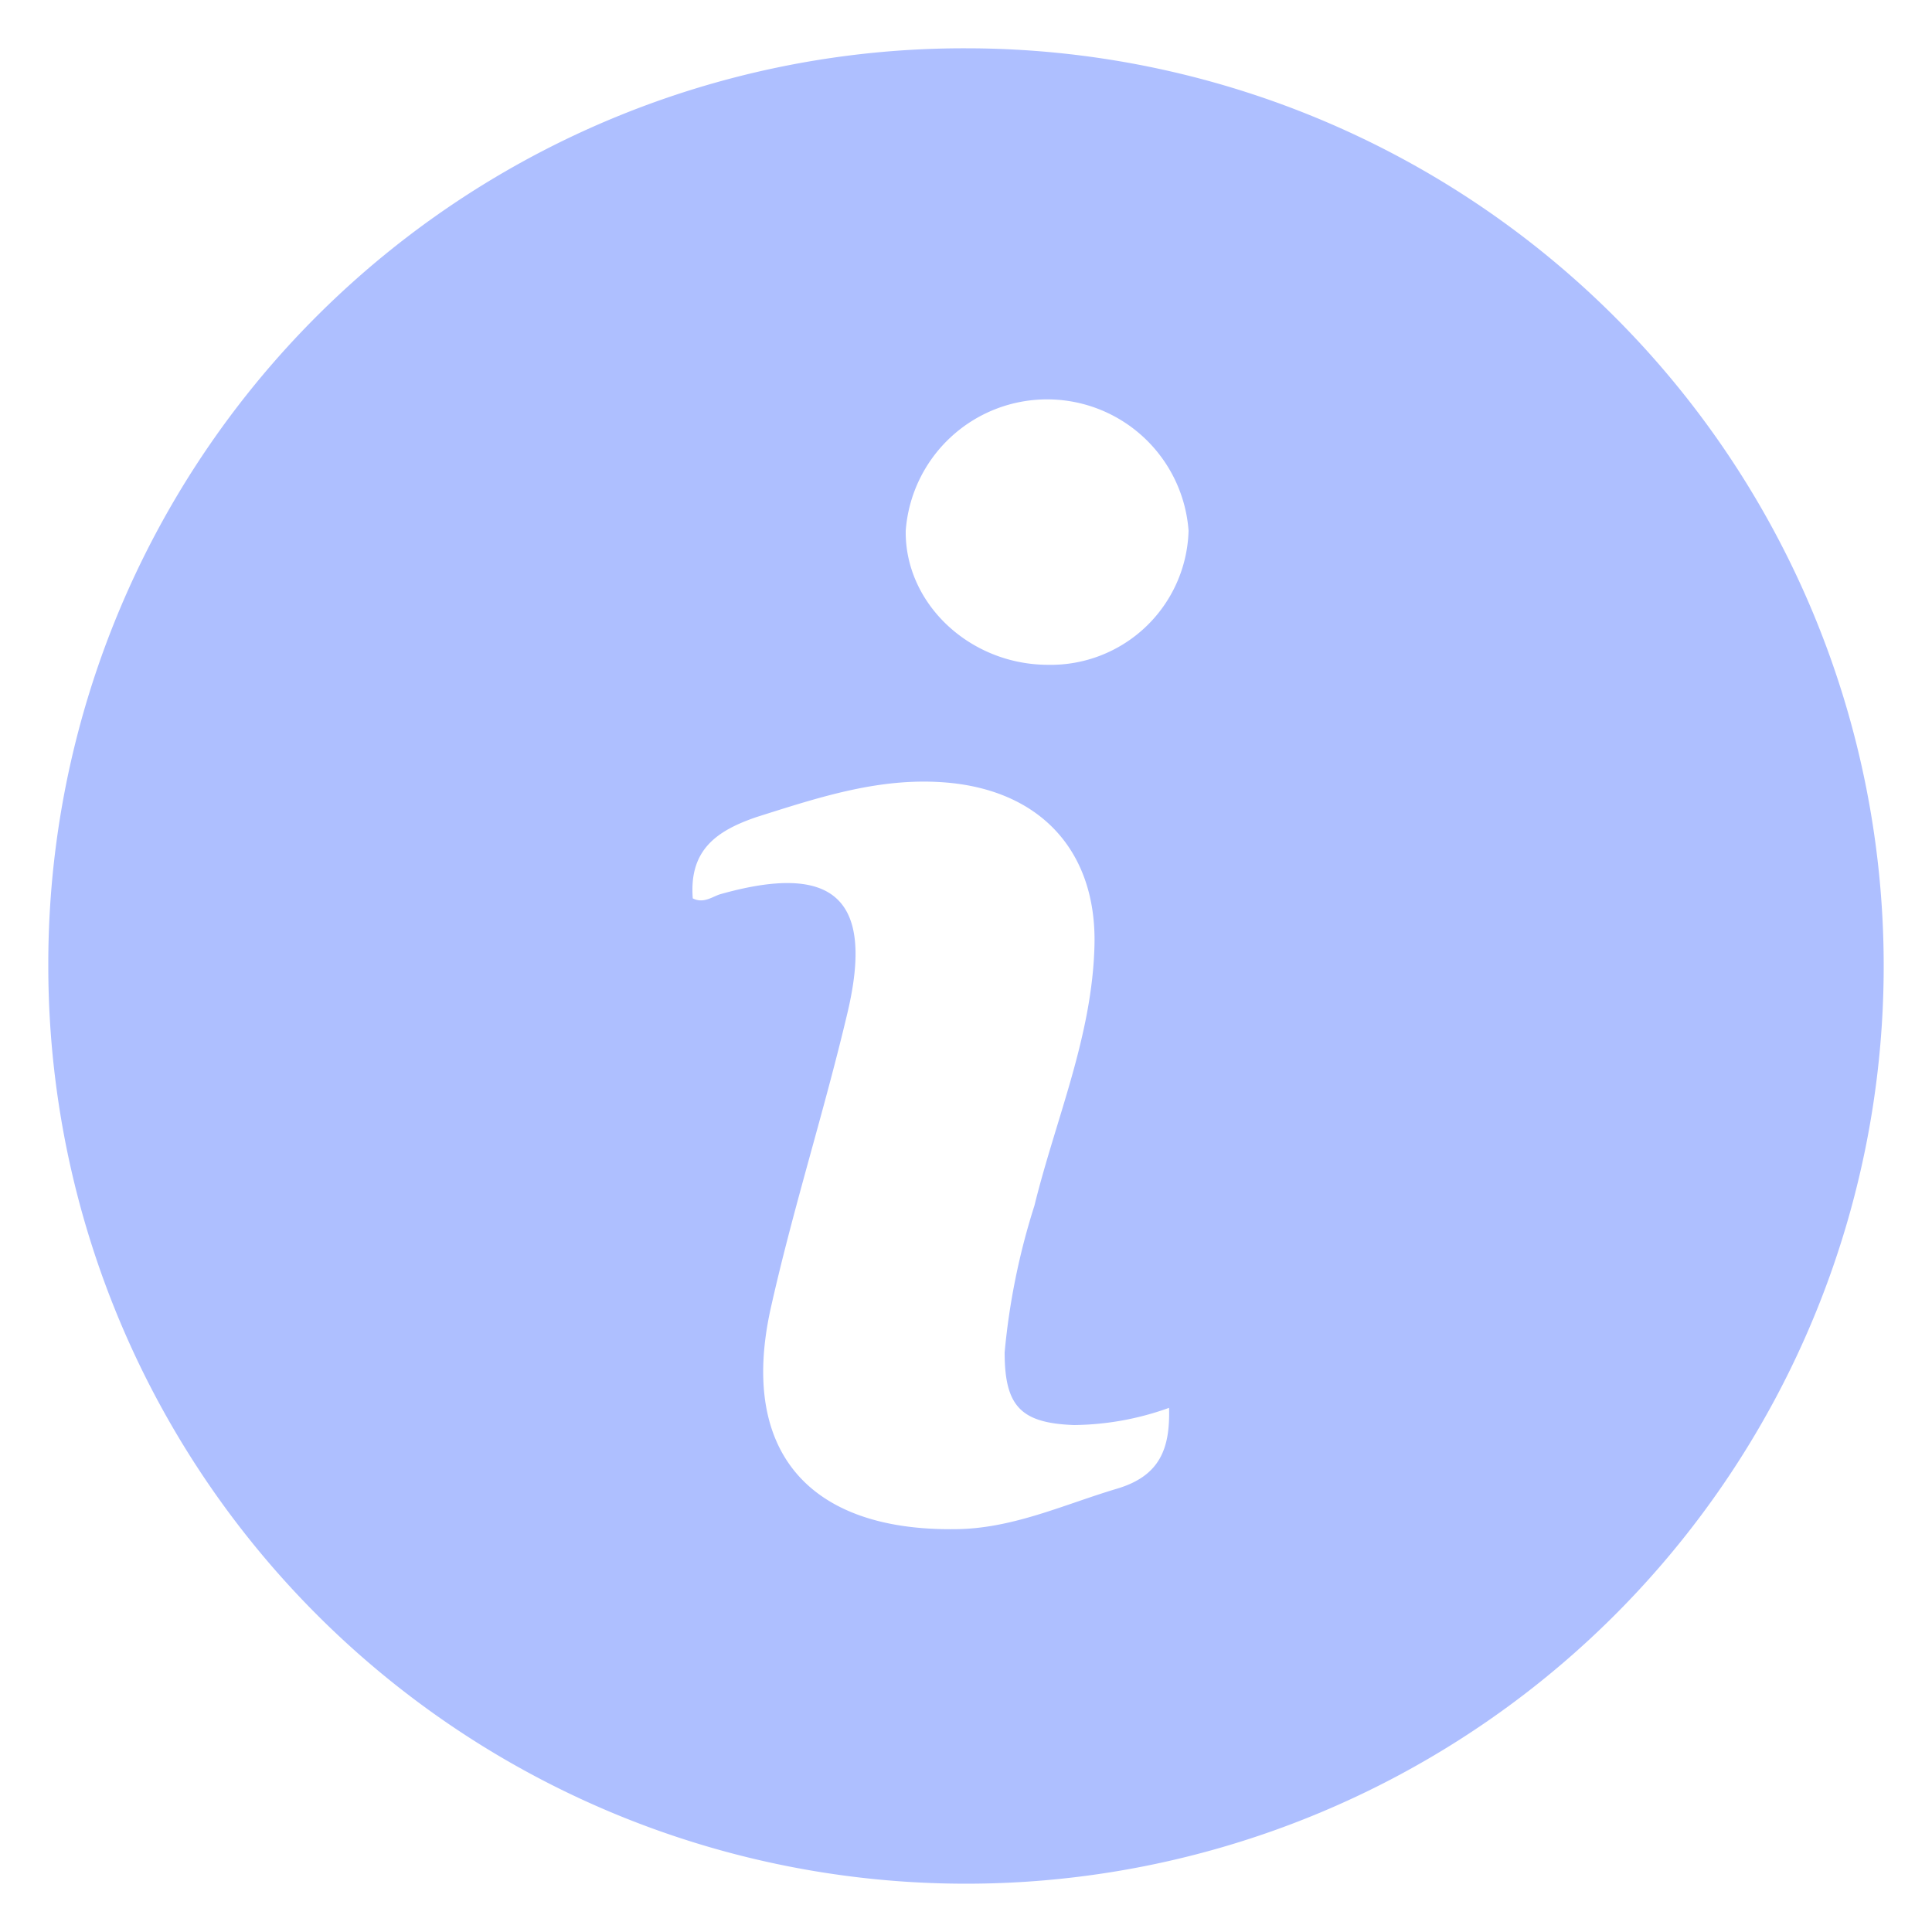 <svg xmlns="http://www.w3.org/2000/svg" viewBox="0 0 100 100"><defs><style>.cls-1{fill:#aebfff;}</style></defs><g id="Layer_4" data-name="Layer 4"><path class="cls-1" d="M50,2.5A47.5,47.5,0,1,1,2.5,50,47.39,47.39,0,0,1,50,2.5Zm-14.14,44c.55.28,1-.08,1.4-.21,5.9-1.67,8,.21,6.61,6.11-1.22,5.17-2.85,10.24-4,15.42-1.58,7.31,2,11.4,9.5,11.33,3,0,5.67-1.27,8.46-2.1,2.2-.66,2.74-2.06,2.68-4.18a14.88,14.88,0,0,1-4.92.89C52.83,73.66,52,72.78,52,70a35.75,35.75,0,0,1,1.54-7.59c1.1-4.48,3-8.78,3.11-13.5S54,41,49.16,40.52c-3.51-.34-6.71.73-10,1.77C37.08,43,35.65,44,35.86,46.53ZM61.52,27.47a7.34,7.34,0,0,0-14.64,0c-.05,3.76,3.3,6.92,7.33,6.94A7.14,7.14,0,0,0,61.52,27.47Z"/></g></svg>
